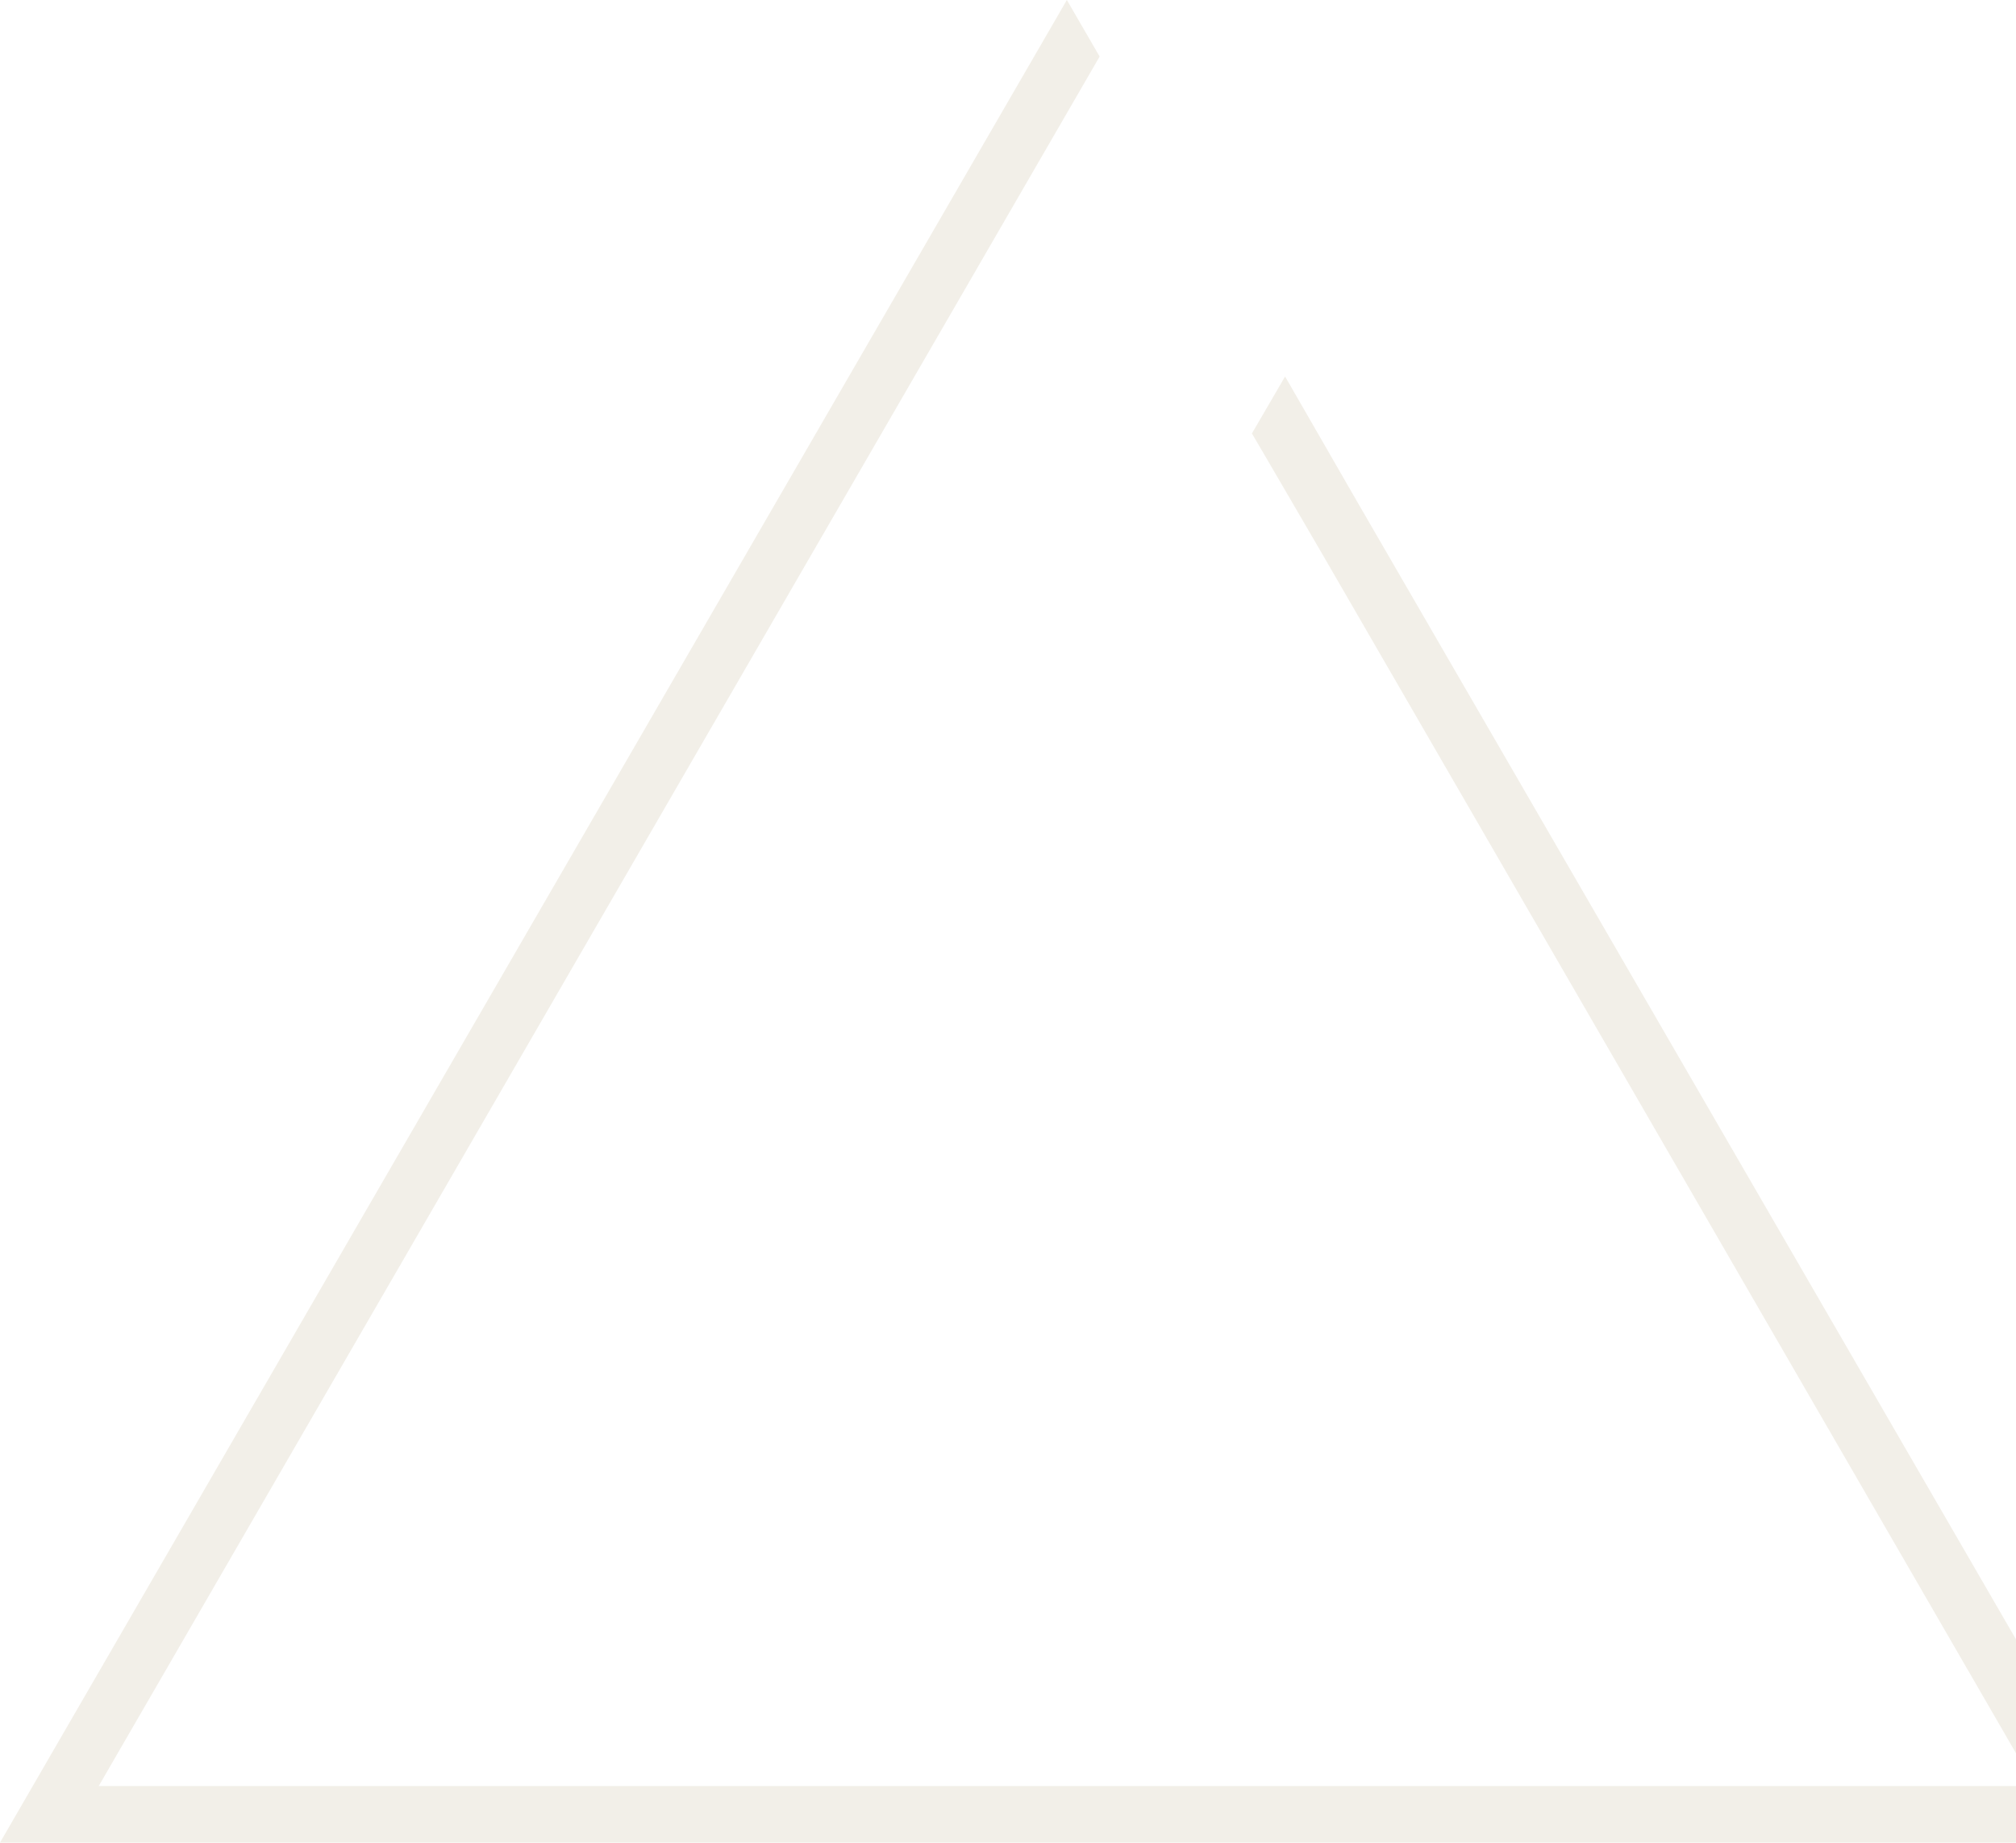 <svg width="1079" height="986" viewBox="0 0 1079 986" fill="none" xmlns="http://www.w3.org/2000/svg">
<path d="M725.977 267.749L690.07 205.391L687.8 201.481L670.053 231.939L677.276 244.288L707.404 295.944L1089.17 955.747H52.828L588.541 30.253L571 0L0 986H1142L725.977 267.749Z" fill="#A28A5B" fill-opacity="0.14"/>
</svg>
